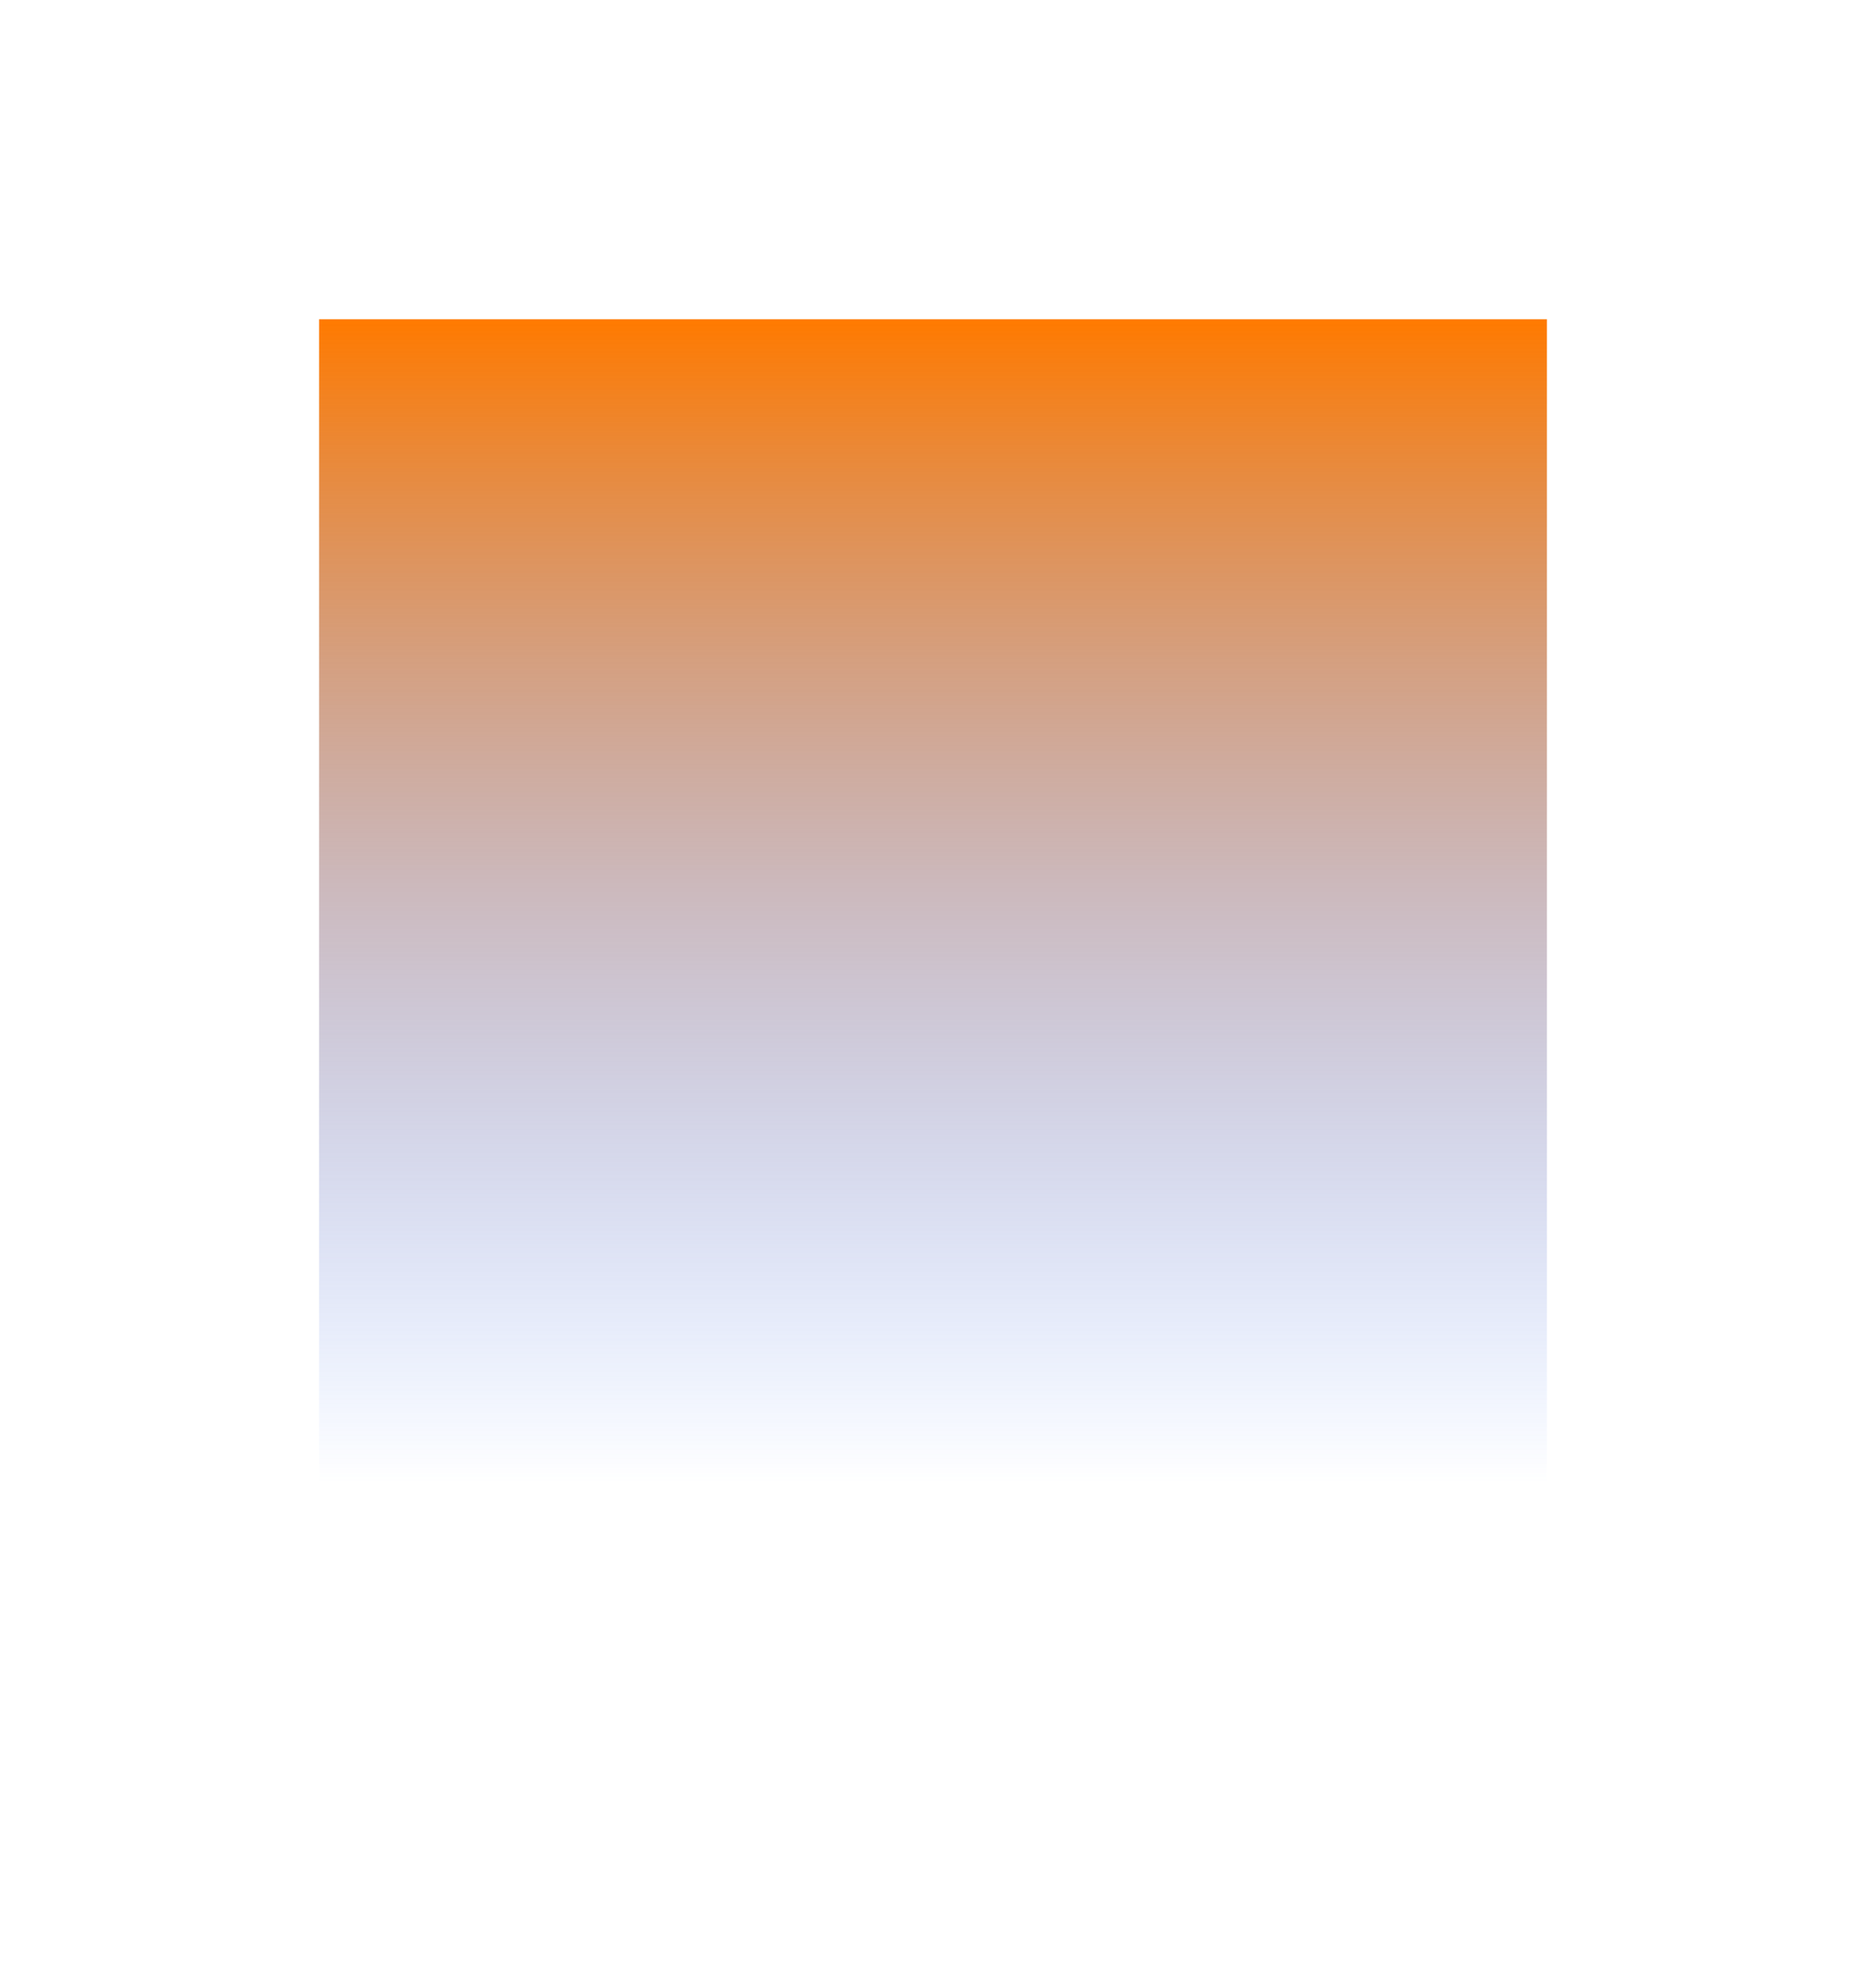 <svg width="462" height="492" viewBox="0 0 462 492" fill="none" xmlns="http://www.w3.org/2000/svg">
<g filter="url(#filter0_f_172_125)">
<rect x="79" y="79" width="304" height="334" fill="url(#paint0_linear_172_125)"/>
</g>
<defs>
<filter id="filter0_f_172_125" x="0" y="0" width="462" height="492" filterUnits="userSpaceOnUse" color-interpolation-filters="sRGB">
<feFlood flood-opacity="0" result="BackgroundImageFix"/>
<feBlend mode="normal" in="SourceGraphic" in2="BackgroundImageFix" result="shape"/>
<feGaussianBlur stdDeviation="39.5" result="effect1_foregroundBlur_172_125"/>
</filter>
<linearGradient id="paint0_linear_172_125" x1="231" y1="79" x2="231" y2="413" gradientUnits="userSpaceOnUse">
<stop stop-color="#FF7A00"/>
<stop offset="0.863" stop-color="#3372FF" stop-opacity="0"/>
</linearGradient>
</defs>
</svg>
